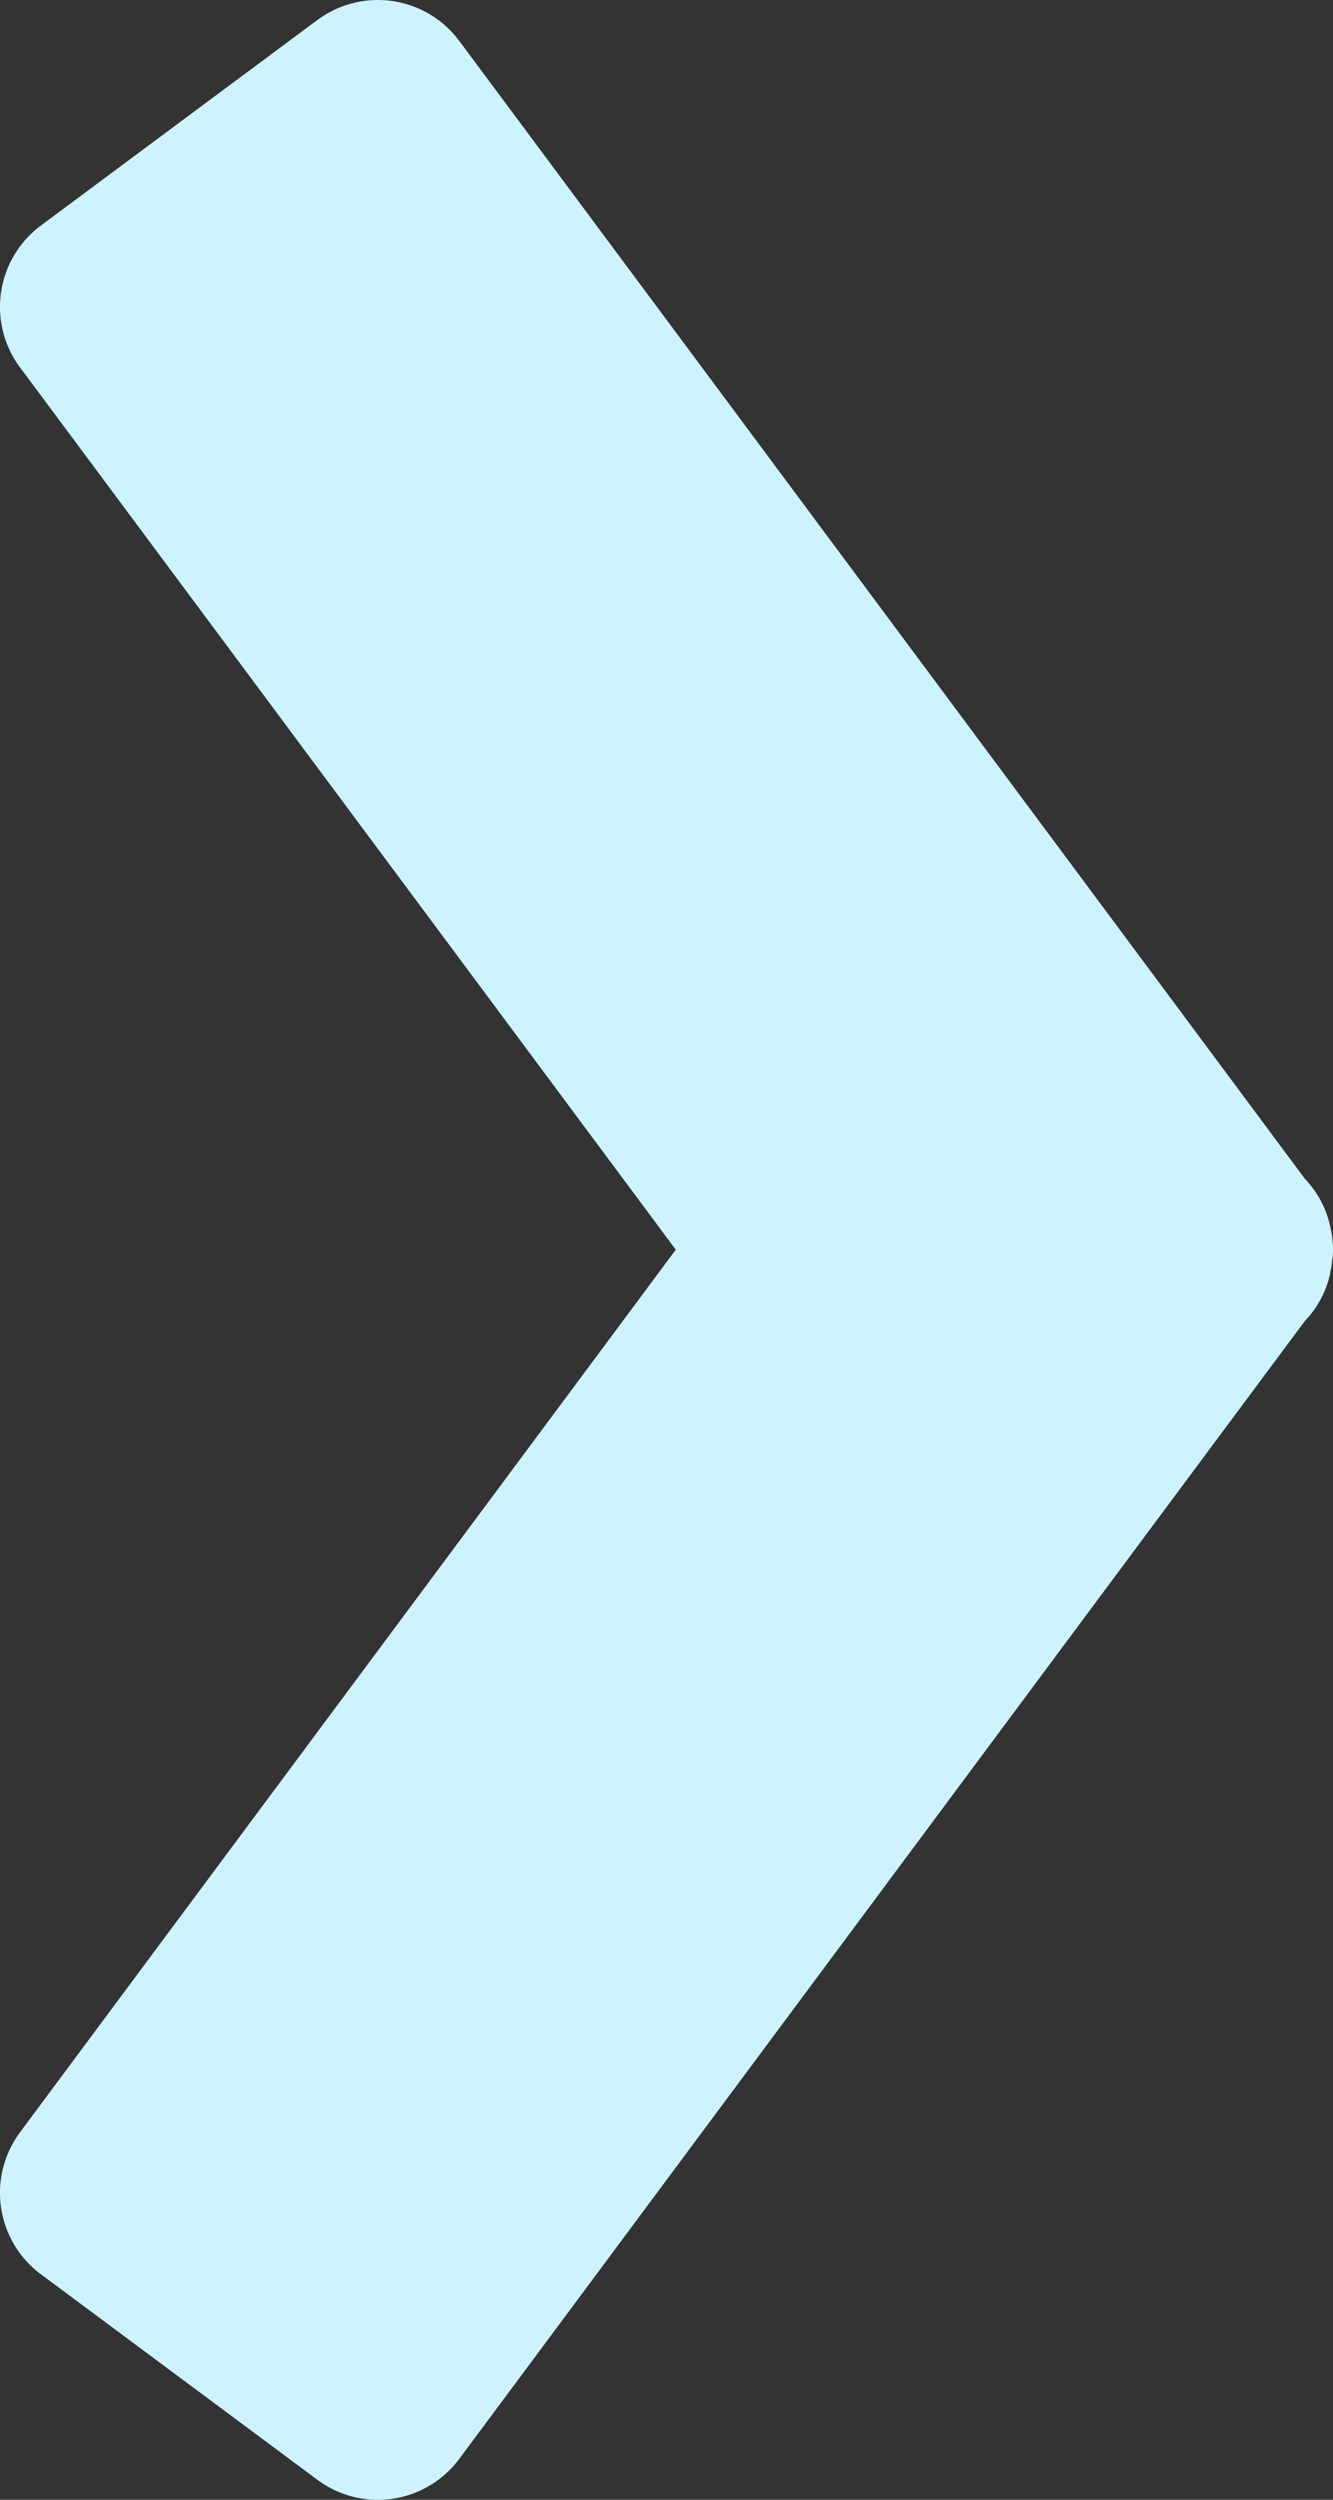 <svg xmlns="http://www.w3.org/2000/svg" width="534" height="1001.283" viewBox="0 0 534 1001.283">
  <rect x="0" y="0" width="534" height="1001.283" fill="#333333" stroke="none"/>
  <path id="Path_3960" data-name="Path 3960" d="M1275.633,727.022c0-1.054.088-2.195.088-3.16a19.087,19.087,0,0,0-.176-3.16,34.11,34.11,0,0,0-.878-5.882c0-.088,0-.351-.088-.439a39.572,39.572,0,0,0-10.1-18.962c-34.5-46.439-336.311-452.541-338.769-455.789a40.628,40.628,0,0,0-56.8-8.428c-3.424,2.546-107.275,79.71-110.787,82.344a40.628,40.628,0,0,0-8.428,56.8c1.844,2.37,162.23,218.238,262.745,353.43-100.516,135.28-260.9,351.059-262.745,353.605a40.627,40.627,0,0,0,8.428,56.8c3.423,2.546,107.275,79.711,110.787,82.344a40.628,40.628,0,0,0,56.8-8.427c2.458-3.248,304.181-409.35,338.769-455.789a39.579,39.579,0,0,0,10.1-18.962V732.9a32.676,32.676,0,0,0,.877-5.882" transform="translate(-741.721 -223.221)" fill="#CDF3FF" opacity="1"/>
</svg>
